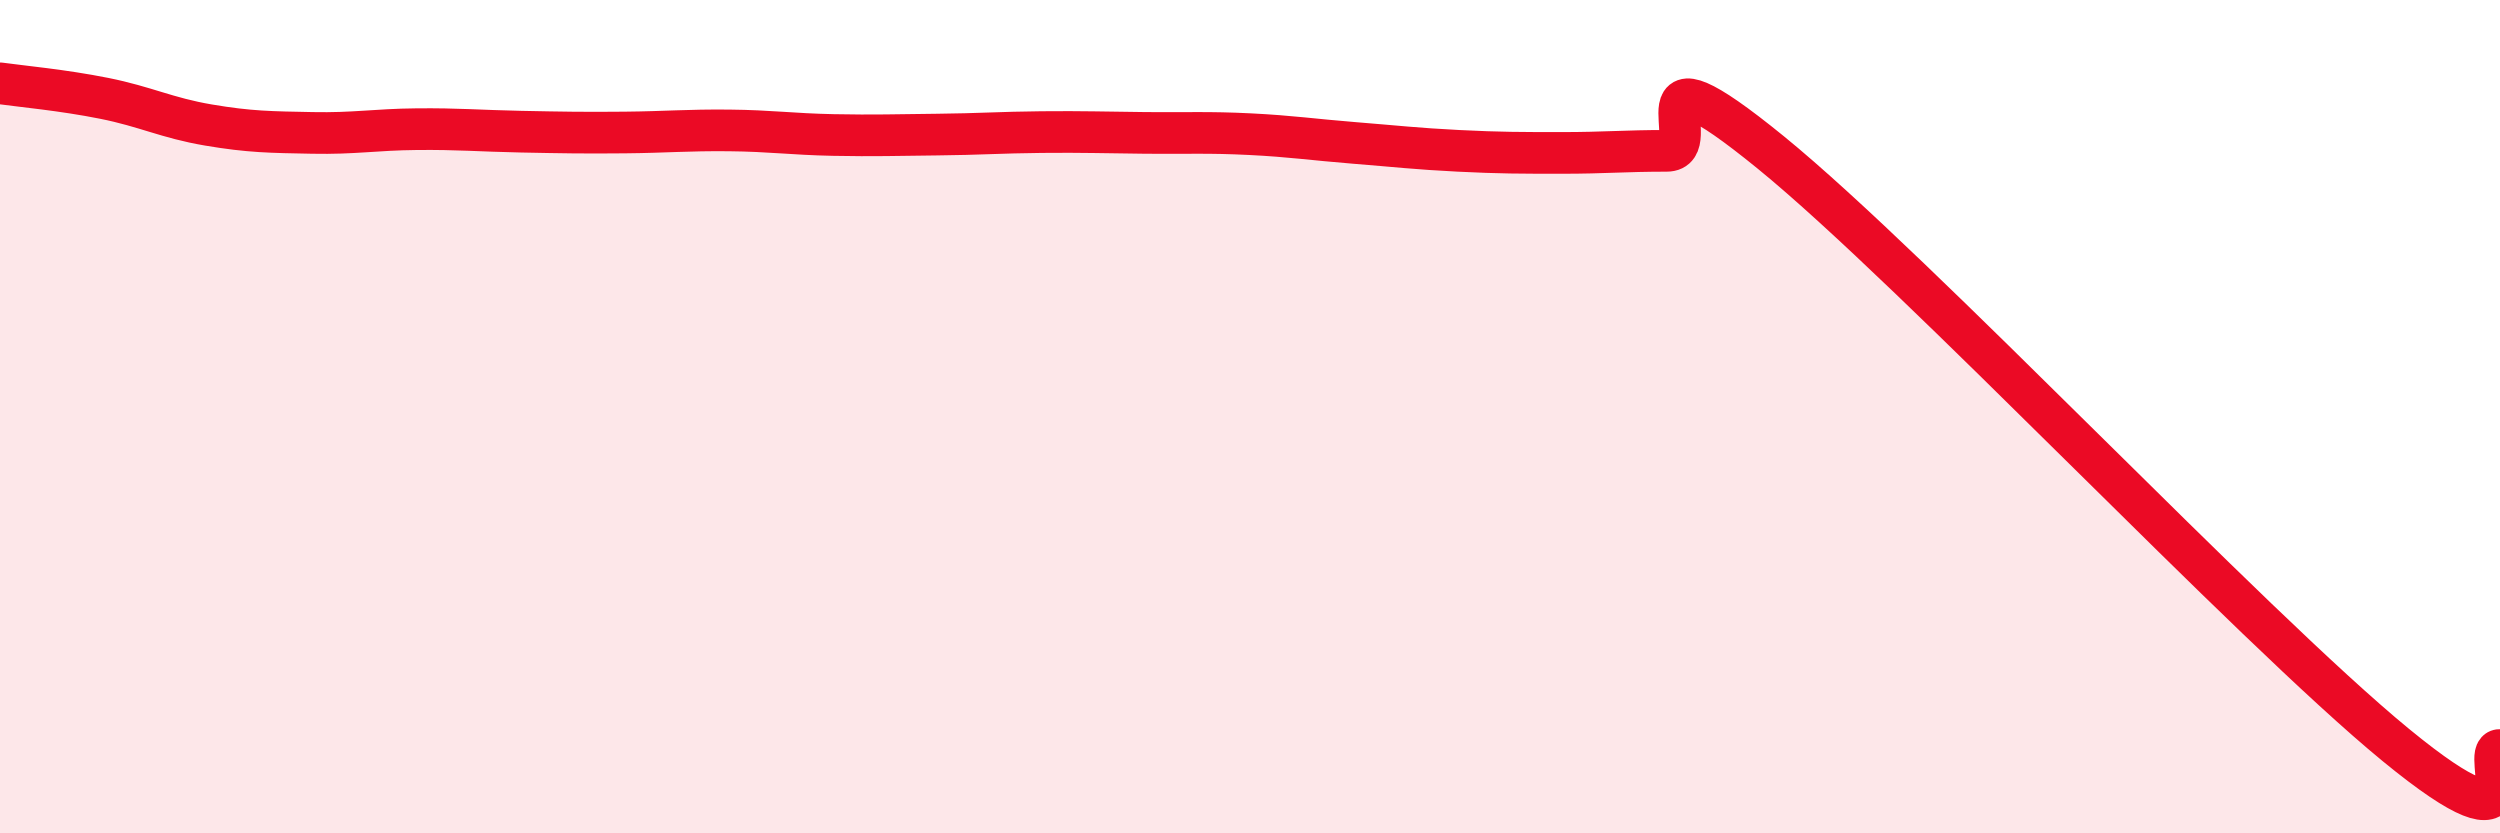 
    <svg width="60" height="20" viewBox="0 0 60 20" xmlns="http://www.w3.org/2000/svg">
      <path
        d="M 0,2 C 0.5,2.07 1.5,2.16 2.5,2.36 C 3.5,2.56 4,2.83 5,3 C 6,3.17 6.5,3.17 7.5,3.19 C 8.5,3.21 9,3.11 10,3.1 C 11,3.09 11.5,3.14 12.5,3.16 C 13.5,3.18 14,3.19 15,3.18 C 16,3.17 16.5,3.12 17.5,3.13 C 18.5,3.14 19,3.22 20,3.24 C 21,3.26 21.5,3.24 22.5,3.23 C 23.5,3.22 24,3.18 25,3.17 C 26,3.16 26.5,3.18 27.5,3.19 C 28.5,3.2 29,3.17 30,3.22 C 31,3.27 31.5,3.35 32.5,3.43 C 33.5,3.51 34,3.57 35,3.62 C 36,3.67 36.5,3.67 37.5,3.67 C 38.5,3.67 39,3.62 40,3.62 C 41,3.62 39,0.81 42.5,3.66 C 46,6.51 54,15.01 57.5,17.88 C 61,20.75 59.5,17.98 60,18L60 20L0 20Z"
        fill="#EB0A25"
        opacity="0.1"
        stroke-linecap="round"
        stroke-linejoin="round"
      />
      <path
        d="M 0,2 C 0.5,2.07 1.5,2.16 2.5,2.36 C 3.5,2.56 4,2.83 5,3 C 6,3.17 6.5,3.17 7.5,3.19 C 8.5,3.21 9,3.11 10,3.1 C 11,3.09 11.5,3.14 12.5,3.16 C 13.5,3.18 14,3.19 15,3.18 C 16,3.17 16.5,3.12 17.5,3.13 C 18.5,3.14 19,3.22 20,3.24 C 21,3.26 21.5,3.24 22.5,3.23 C 23.5,3.22 24,3.18 25,3.17 C 26,3.16 26.5,3.18 27.5,3.19 C 28.5,3.2 29,3.17 30,3.22 C 31,3.27 31.5,3.35 32.5,3.43 C 33.5,3.51 34,3.57 35,3.62 C 36,3.67 36.5,3.67 37.5,3.67 C 38.5,3.67 39,3.62 40,3.62 C 41,3.62 39,0.81 42.5,3.66 C 46,6.51 54,15.01 57.5,17.88 C 61,20.75 59.5,17.98 60,18"
        stroke="#EB0A25"
        stroke-width="1"
        fill="none"
        stroke-linecap="round"
        stroke-linejoin="round"
      />
    </svg>
  